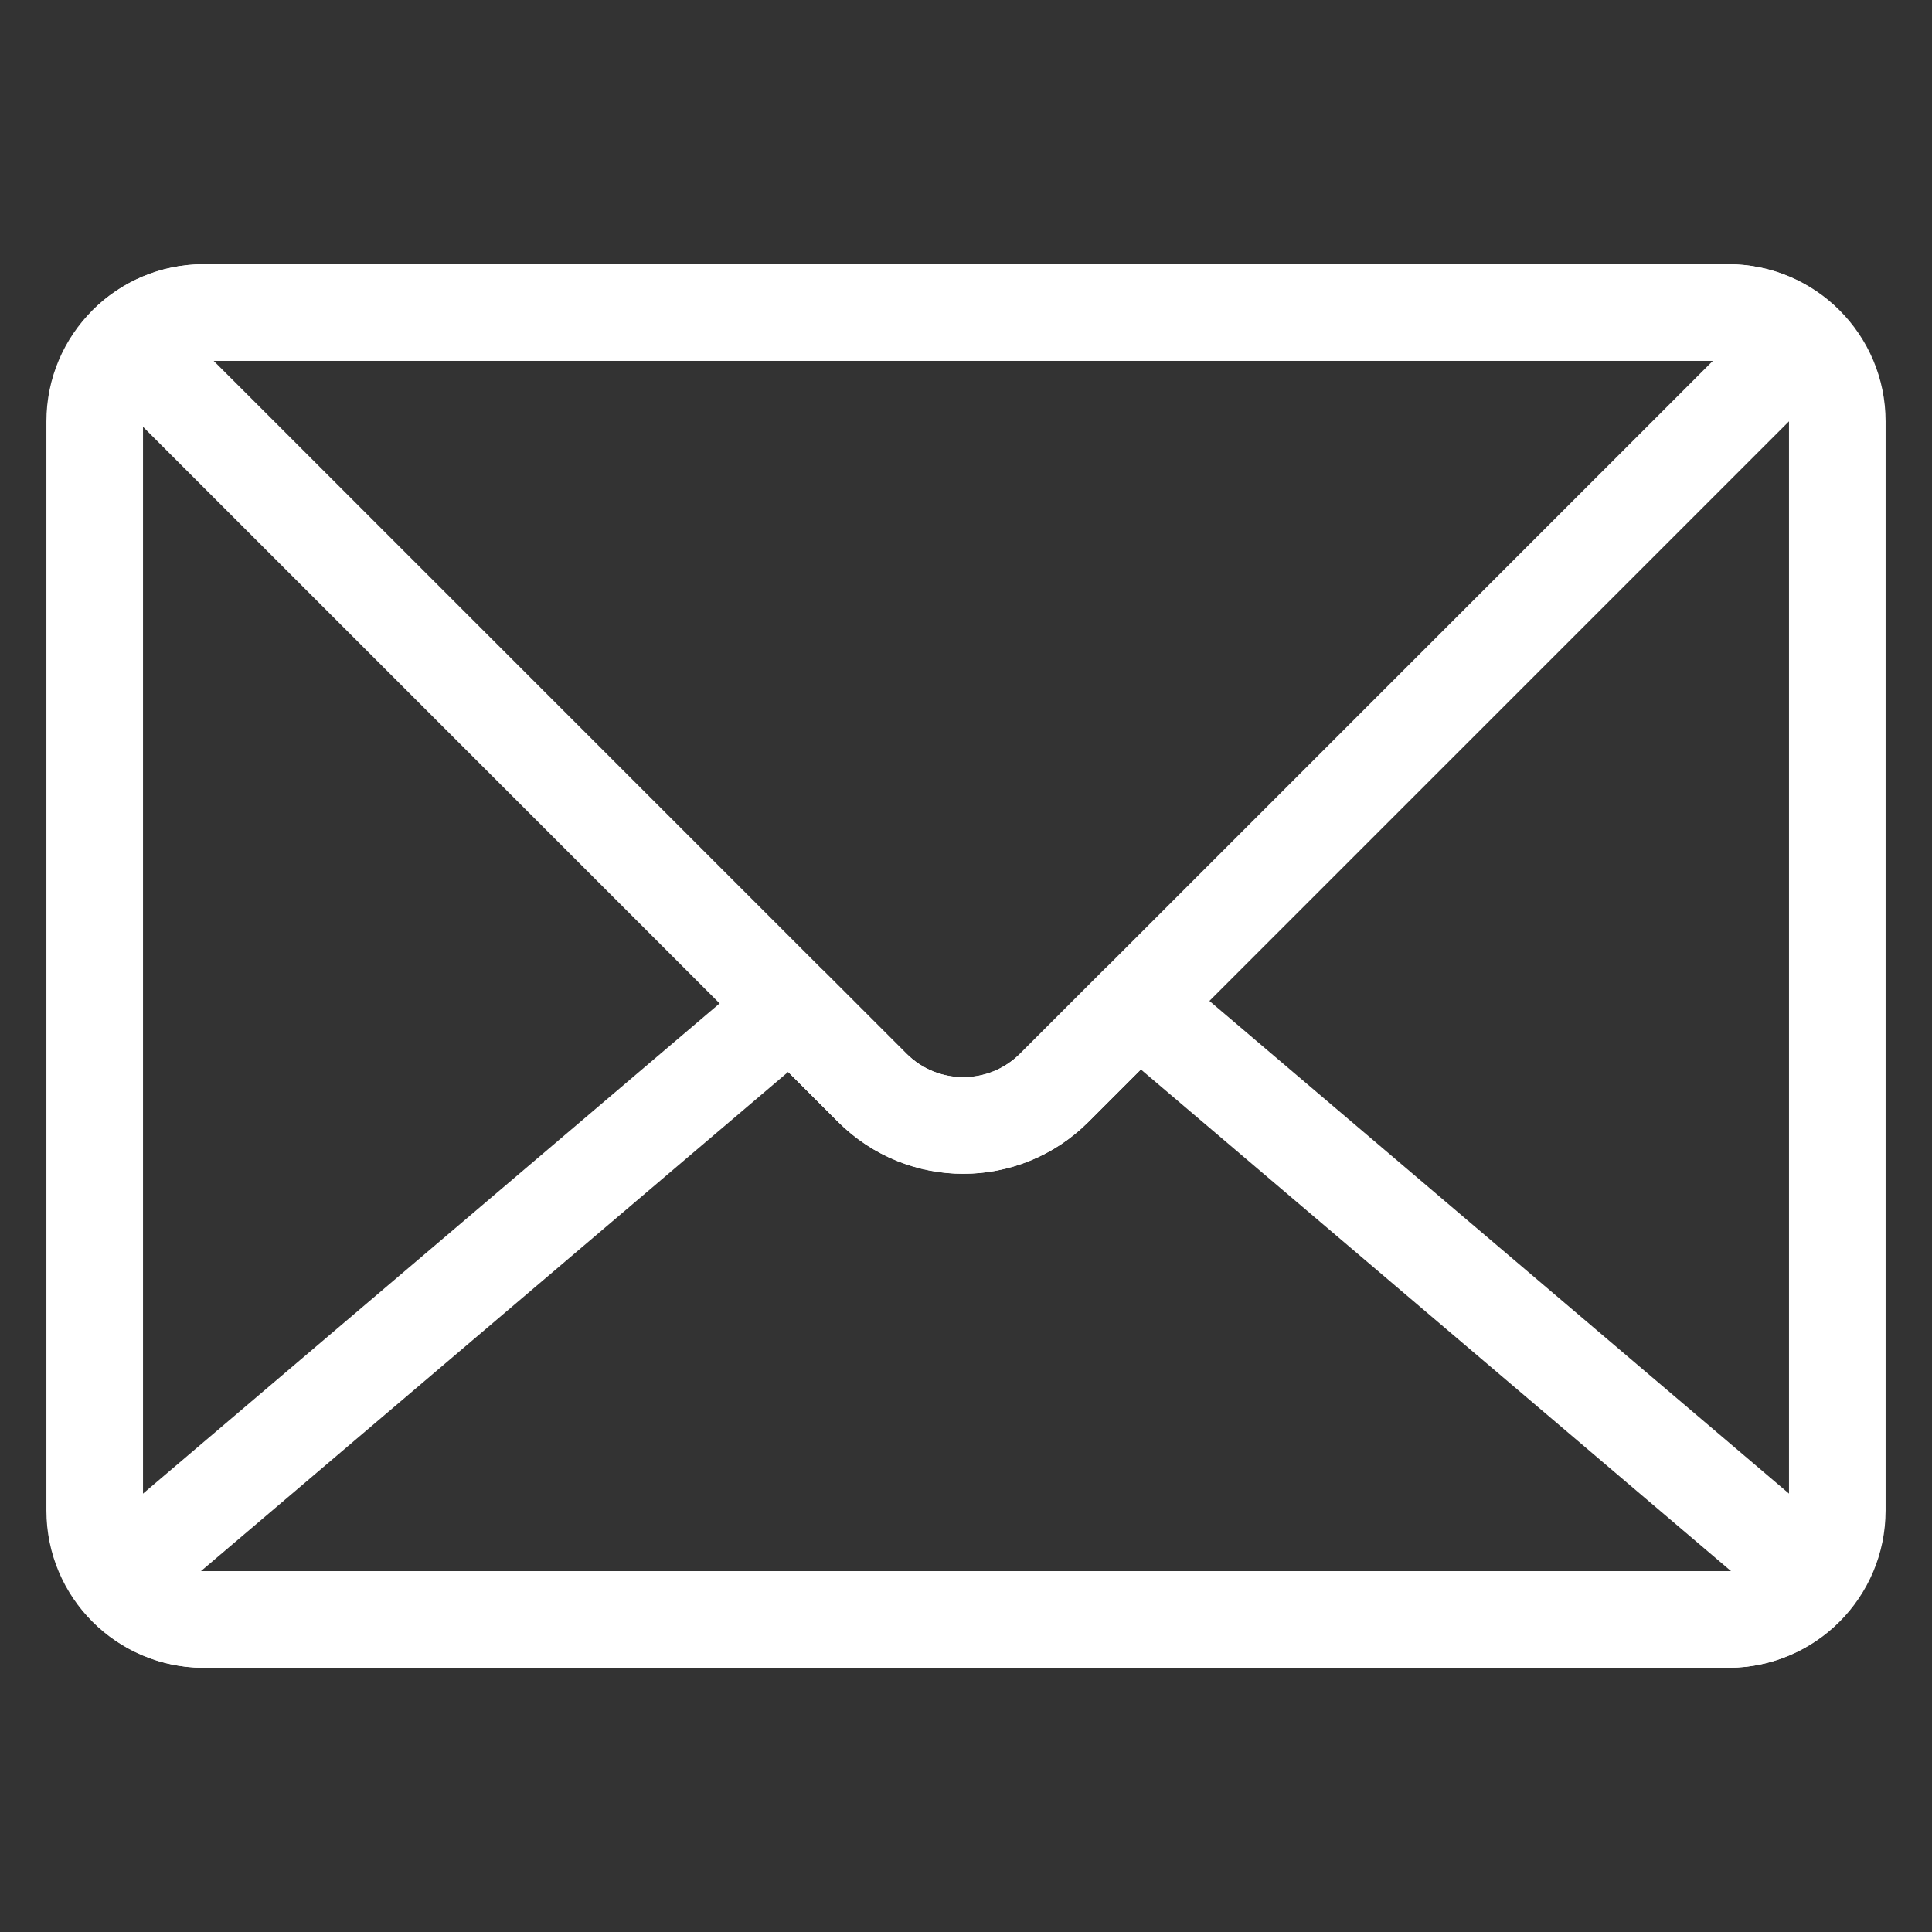 <?xml version="1.0" encoding="utf-8"?>
<!-- Generator: Adobe Illustrator 15.1.0, SVG Export Plug-In . SVG Version: 6.00 Build 0)  -->
<!DOCTYPE svg PUBLIC "-//W3C//DTD SVG 1.1//EN" "http://www.w3.org/Graphics/SVG/1.1/DTD/svg11.dtd">
<svg version="1.1" id="Layer_1" xmlns="http://www.w3.org/2000/svg" xmlns:xlink="http://www.w3.org/1999/xlink" x="0px" y="0px"
	 width="120px" height="120px" viewBox="0 0 120 120" enable-background="new 0 0 120 120" xml:space="preserve">
<rect x="0" y="0" width="120" height="120" fill="#333333" stroke="none"/>
<path fill="none" stroke="#FFFFFF" stroke-width="6" stroke-linecap="round" stroke-linejoin="round" stroke-miterlimit="10" d="
	M114.117,93.823c0,3.736-3.027,6.765-6.765,6.765H12.647c-3.736,0-6.765-3.028-6.765-6.765V26.176c0-3.735,3.029-6.765,6.765-6.765
	h94.706c3.737,0,6.765,3.03,6.765,6.765V93.823z"/>
<path fill="none" stroke="#FFFFFF" stroke-width="6" stroke-linecap="round" stroke-linejoin="round" stroke-miterlimit="10" d="
	M107.353,19.412H12.647c-1.831,0-3.485,0.733-4.704,1.916l46.238,46.238c3.12,3.121,8.178,3.121,11.298,0l46.392-46.391
	C110.672,20.089,109.097,19.412,107.353,19.412z"/>
<path fill="none" stroke="#FFFFFF" stroke-width="6" stroke-linecap="round" stroke-linejoin="round" stroke-miterlimit="10" d="
	M70.696,62.347l-5.217,5.218c-3.12,3.119-8.177,3.119-11.298,0l-5.062-5.063L7.363,97.999c1.237,1.565,3.133,2.589,5.284,2.589
	h94.706c2.152,0,4.047-1.023,5.285-2.589L70.696,62.347z"/>
</svg>
